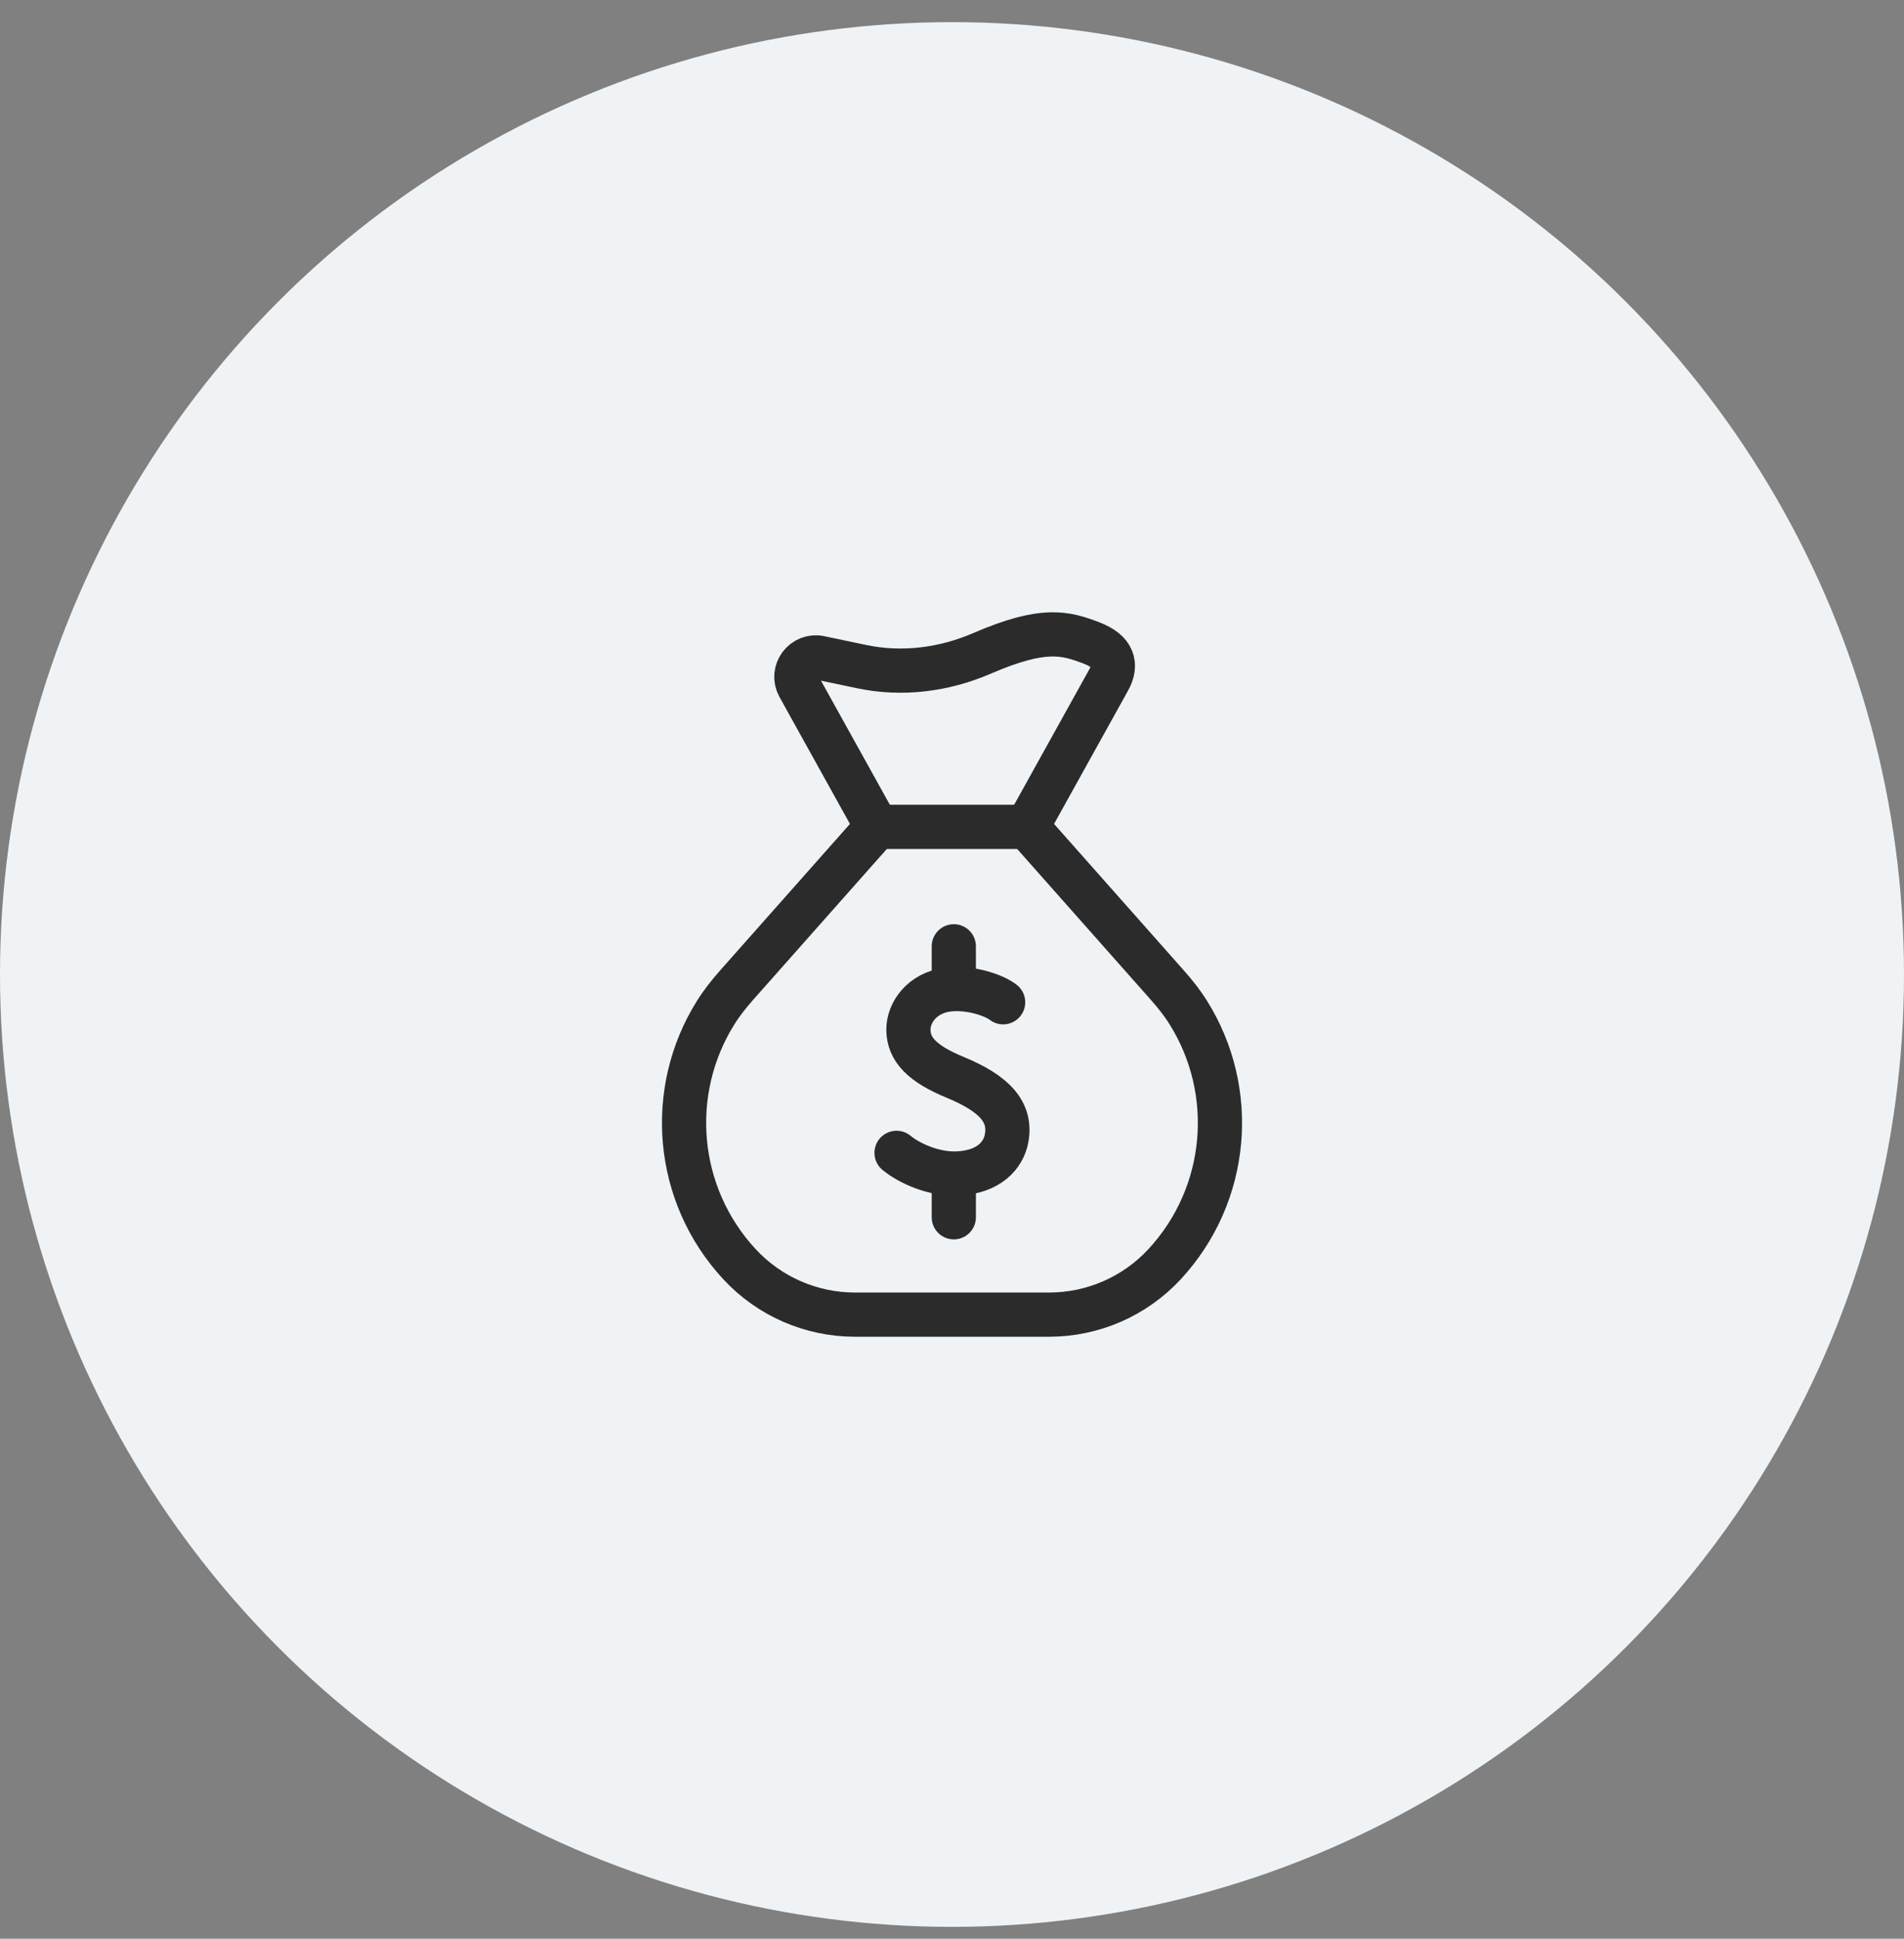 <svg width="56" height="57" viewBox="0 0 56 57" fill="none" xmlns="http://www.w3.org/2000/svg">
<rect x="0" y="0" width="56" height="57" fill="#808080" stroke="none"/>
<circle cx="28" cy="28.651" r="28" fill="#F0F3F5"/>
<path d="M32.094 18.901C32.755 19.148 32.856 19.546 32.61 19.989L30.21 24.311L34.339 28.97C34.562 29.221 34.772 29.486 34.95 29.771C36.401 32.086 36.146 35.124 34.252 37.169C33.376 38.114 32.146 38.651 30.857 38.651H25.145C23.856 38.651 22.626 38.114 21.75 37.169C19.854 35.124 19.599 32.085 21.05 29.771C21.228 29.486 21.438 29.222 21.66 28.97L25.79 24.311L23.495 20.178C23.257 19.75 23.633 19.241 24.113 19.341L25.341 19.599C26.532 19.849 27.762 19.693 28.88 19.211C30.715 18.418 31.338 18.617 32.095 18.9L32.094 18.901Z" stroke="#2B2B2B" stroke-width="1.3" stroke-linecap="round" stroke-linejoin="round"/>
<path d="M25.791 24.311H30.21" stroke="#2B2B2B" stroke-width="1.3" stroke-linecap="round" stroke-linejoin="round"/>
<path d="M29.504 29.467C29.236 29.256 28.515 29.015 27.885 29.093C27.11 29.19 26.71 29.781 26.718 30.285C26.727 30.858 27.125 31.274 28.083 31.67C29.255 32.154 29.752 32.696 29.604 33.476C29.512 33.961 29.092 34.458 28.168 34.501C27.466 34.534 26.744 34.203 26.369 33.895" stroke="#2B2B2B" stroke-width="1.3" stroke-linecap="round" stroke-linejoin="round"/>
<path d="M28.053 34.587V35.789" stroke="#2B2B2B" stroke-width="1.3" stroke-linecap="round" stroke-linejoin="round"/>
<path d="M28.053 29.016V27.822" stroke="#2B2B2B" stroke-width="1.3" stroke-linecap="round" stroke-linejoin="round"/>
</svg>
